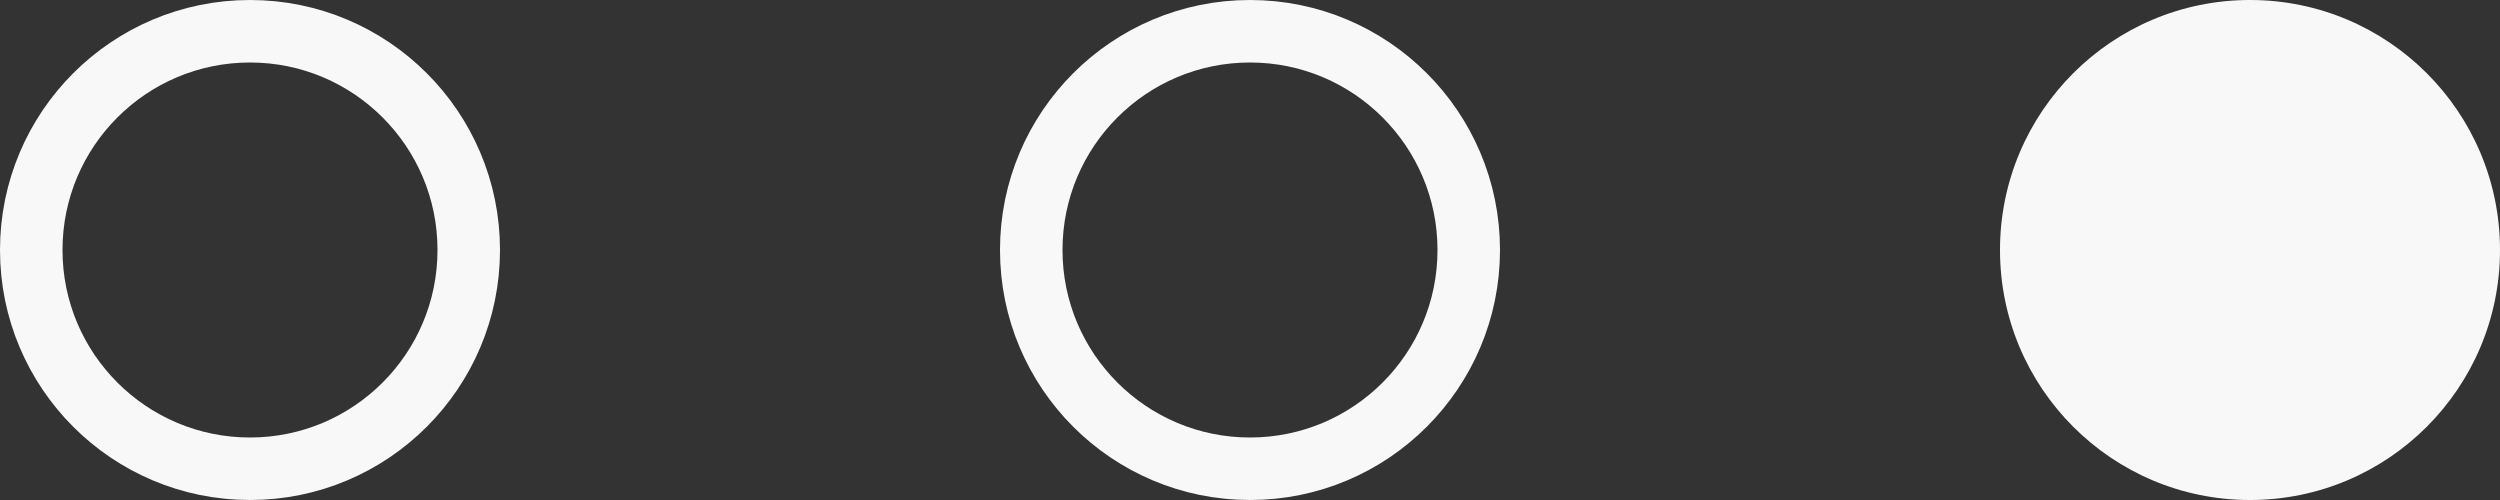 <?xml version="1.0" encoding="UTF-8"?> <svg xmlns="http://www.w3.org/2000/svg" width="40" height="8" viewBox="0 0 40 8" fill="none"><rect x="0" y="0" width="40" height="8" fill="#333333" stroke="none"/><circle cx="4" cy="4" r="3.5" stroke="#F8F8F8"></circle><circle cx="20" cy="4" r="3.5" stroke="#F8F8F8"></circle><circle cx="36" cy="4" r="4" fill="#F8F8F8"></circle></svg> 